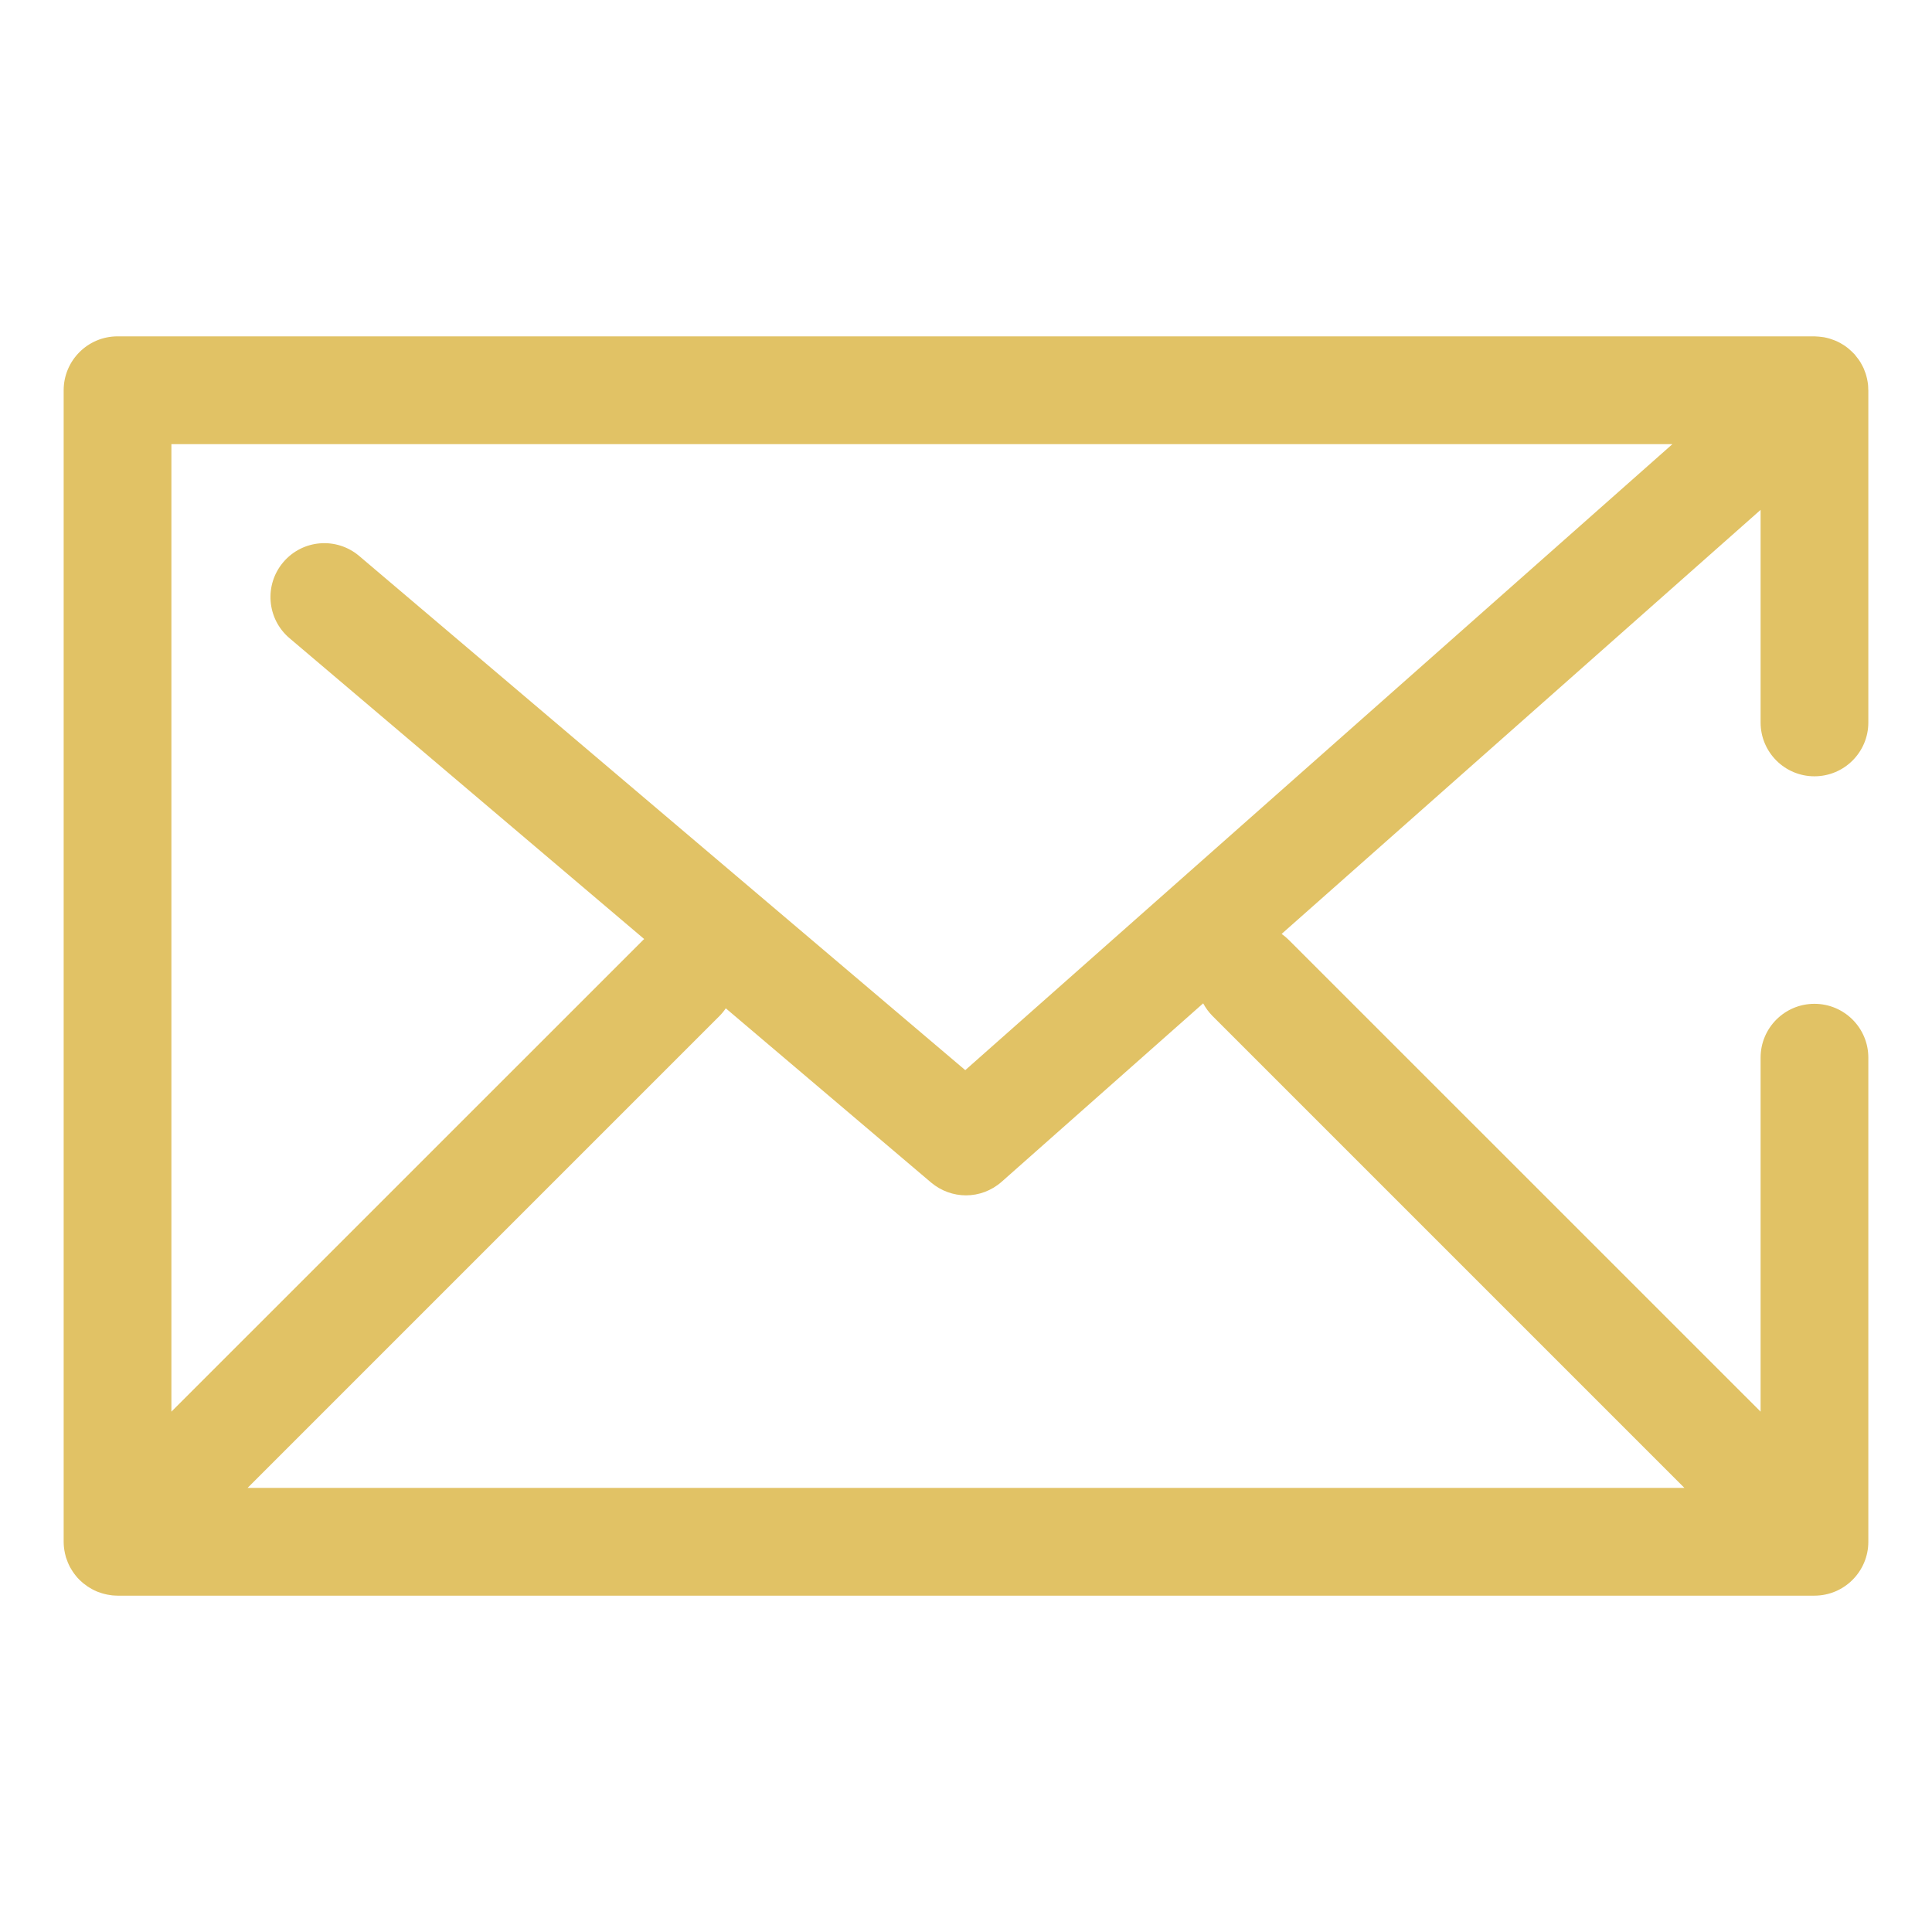 <?xml version="1.0" encoding="UTF-8" standalone="no"?><!DOCTYPE svg PUBLIC "-//W3C//DTD SVG 1.1//EN" "http://www.w3.org/Graphics/SVG/1.1/DTD/svg11.dtd"><svg width="100%" height="100%" viewBox="0 0 21 21" version="1.1" xmlns="http://www.w3.org/2000/svg" xmlns:xlink="http://www.w3.org/1999/xlink" xml:space="preserve" xmlns:serif="http://www.serif.com/" style="fill-rule:evenodd;clip-rule:evenodd;stroke-linejoin:round;stroke-miterlimit:2;"><path d="M1.163,17.332c-0.01,-0.002 -0.02,-0.004 -0.03,-0.007c-0.008,-0.002 -0.017,-0.004 -0.025,-0.007c-0.01,-0.003 -0.019,-0.006 -0.029,-0.01c-0.008,-0.003 -0.017,-0.005 -0.025,-0.009c-0.009,-0.004 -0.018,-0.008 -0.027,-0.012c-0.008,-0.004 -0.017,-0.008 -0.025,-0.013c-0.008,-0.004 -0.016,-0.009 -0.024,-0.014c-0.009,-0.005 -0.017,-0.01 -0.025,-0.015c-0.009,-0.006 -0.017,-0.012 -0.025,-0.019c-0.007,-0.005 -0.015,-0.01 -0.021,-0.015c-0.013,-0.011 -0.025,-0.022 -0.037,-0.033c-0.002,-0.002 -0.004,-0.004 -0.006,-0.006c-0.003,-0.002 -0.004,-0.005 -0.007,-0.007c-0.011,-0.011 -0.022,-0.023 -0.032,-0.036c-0.006,-0.007 -0.011,-0.015 -0.017,-0.022c-0.006,-0.008 -0.012,-0.016 -0.017,-0.024c-0.006,-0.009 -0.011,-0.018 -0.016,-0.026c-0.005,-0.008 -0.009,-0.015 -0.014,-0.023c-0.004,-0.009 -0.009,-0.018 -0.013,-0.027c-0.004,-0.008 -0.008,-0.017 -0.011,-0.025c-0.004,-0.009 -0.007,-0.018 -0.01,-0.027c-0.003,-0.009 -0.007,-0.018 -0.01,-0.027c-0.002,-0.009 -0.004,-0.018 -0.007,-0.028c-0.002,-0.009 -0.005,-0.018 -0.006,-0.027c-0.003,-0.011 -0.004,-0.023 -0.006,-0.034c-0.001,-0.007 -0.002,-0.015 -0.003,-0.023c-0.002,-0.019 -0.003,-0.039 -0.003,-0.058l0,-12.516c0,-0.323 0.262,-0.586 0.586,-0.586l18.444,0c0.005,0 0.01,0.001 0.015,0.001c0.012,0.001 0.023,0.001 0.034,0.002c0.009,0.001 0.017,0.002 0.026,0.003c0.01,0.001 0.02,0.003 0.03,0.004c0.009,0.002 0.018,0.004 0.028,0.006c0.009,0.002 0.018,0.005 0.027,0.007c0.01,0.003 0.018,0.006 0.027,0.009c0.01,0.003 0.019,0.006 0.028,0.01c0.008,0.003 0.016,0.006 0.025,0.01c0.009,0.004 0.018,0.009 0.027,0.013c0.008,0.004 0.015,0.008 0.023,0.013c0.009,0.005 0.018,0.01 0.027,0.016c0.007,0.005 0.014,0.009 0.021,0.014c0.008,0.006 0.017,0.012 0.025,0.019c0.007,0.006 0.014,0.012 0.021,0.018c0.007,0.006 0.014,0.012 0.021,0.019c0.008,0.007 0.015,0.015 0.023,0.023c0.003,0.004 0.007,0.007 0.011,0.011c0.002,0.002 0.003,0.005 0.005,0.007c0.008,0.009 0.015,0.018 0.021,0.027c0.005,0.006 0.011,0.013 0.015,0.019c0.006,0.009 0.012,0.018 0.018,0.027c0.004,0.008 0.009,0.015 0.013,0.023c0.005,0.008 0.009,0.017 0.014,0.026c0.004,0.008 0.008,0.017 0.012,0.025c0.004,0.009 0.007,0.018 0.01,0.027c0.004,0.009 0.007,0.017 0.01,0.026c0.003,0.009 0.005,0.018 0.008,0.028c0.002,0.009 0.005,0.018 0.007,0.028c0.002,0.009 0.003,0.018 0.005,0.026c0.002,0.011 0.003,0.021 0.005,0.031c0.001,0.008 0.001,0.017 0.002,0.025c0,0.011 0.001,0.022 0.001,0.033c0,0.004 0.001,0.007 0.001,0.01l0,3.611c0,0.323 -0.262,0.585 -0.586,0.585c-0.323,0 -0.585,-0.262 -0.585,-0.585l0,-2.311l-5.206,4.609c0.027,0.02 0.053,0.041 0.077,0.065l5.129,5.128l0,-3.848c0,-0.323 0.262,-0.585 0.585,-0.585c0.324,0 0.586,0.262 0.586,0.585l0,5.262c0,0.323 -0.262,0.586 -0.586,0.586l-18.444,0c-0.019,0 -0.039,-0.002 -0.058,-0.003c-0.009,-0.001 -0.018,-0.003 -0.026,-0.004c-0.011,-0.002 -0.021,-0.003 -0.031,-0.005Zm0.7,-1.988l5.129,-5.128c0.003,-0.003 0.006,-0.006 0.01,-0.009l-3.856,-3.271c-0.246,-0.209 -0.276,-0.579 -0.067,-0.825c0.209,-0.247 0.578,-0.277 0.825,-0.068l6.588,5.589l7.686,-6.804l-16.315,0l0,10.516Zm11.317,-4.3c-0.041,-0.041 -0.075,-0.088 -0.102,-0.138l-2.19,1.939c-0.111,0.098 -0.249,0.148 -0.388,0.148c-0.135,0 -0.269,-0.047 -0.379,-0.139l-2.232,-1.894c-0.02,0.03 -0.043,0.058 -0.069,0.084l-5.129,5.129l15.618,0l-5.129,-5.129Z" style="fill:#e1c265;fill-rule:nonzero;"/></svg>